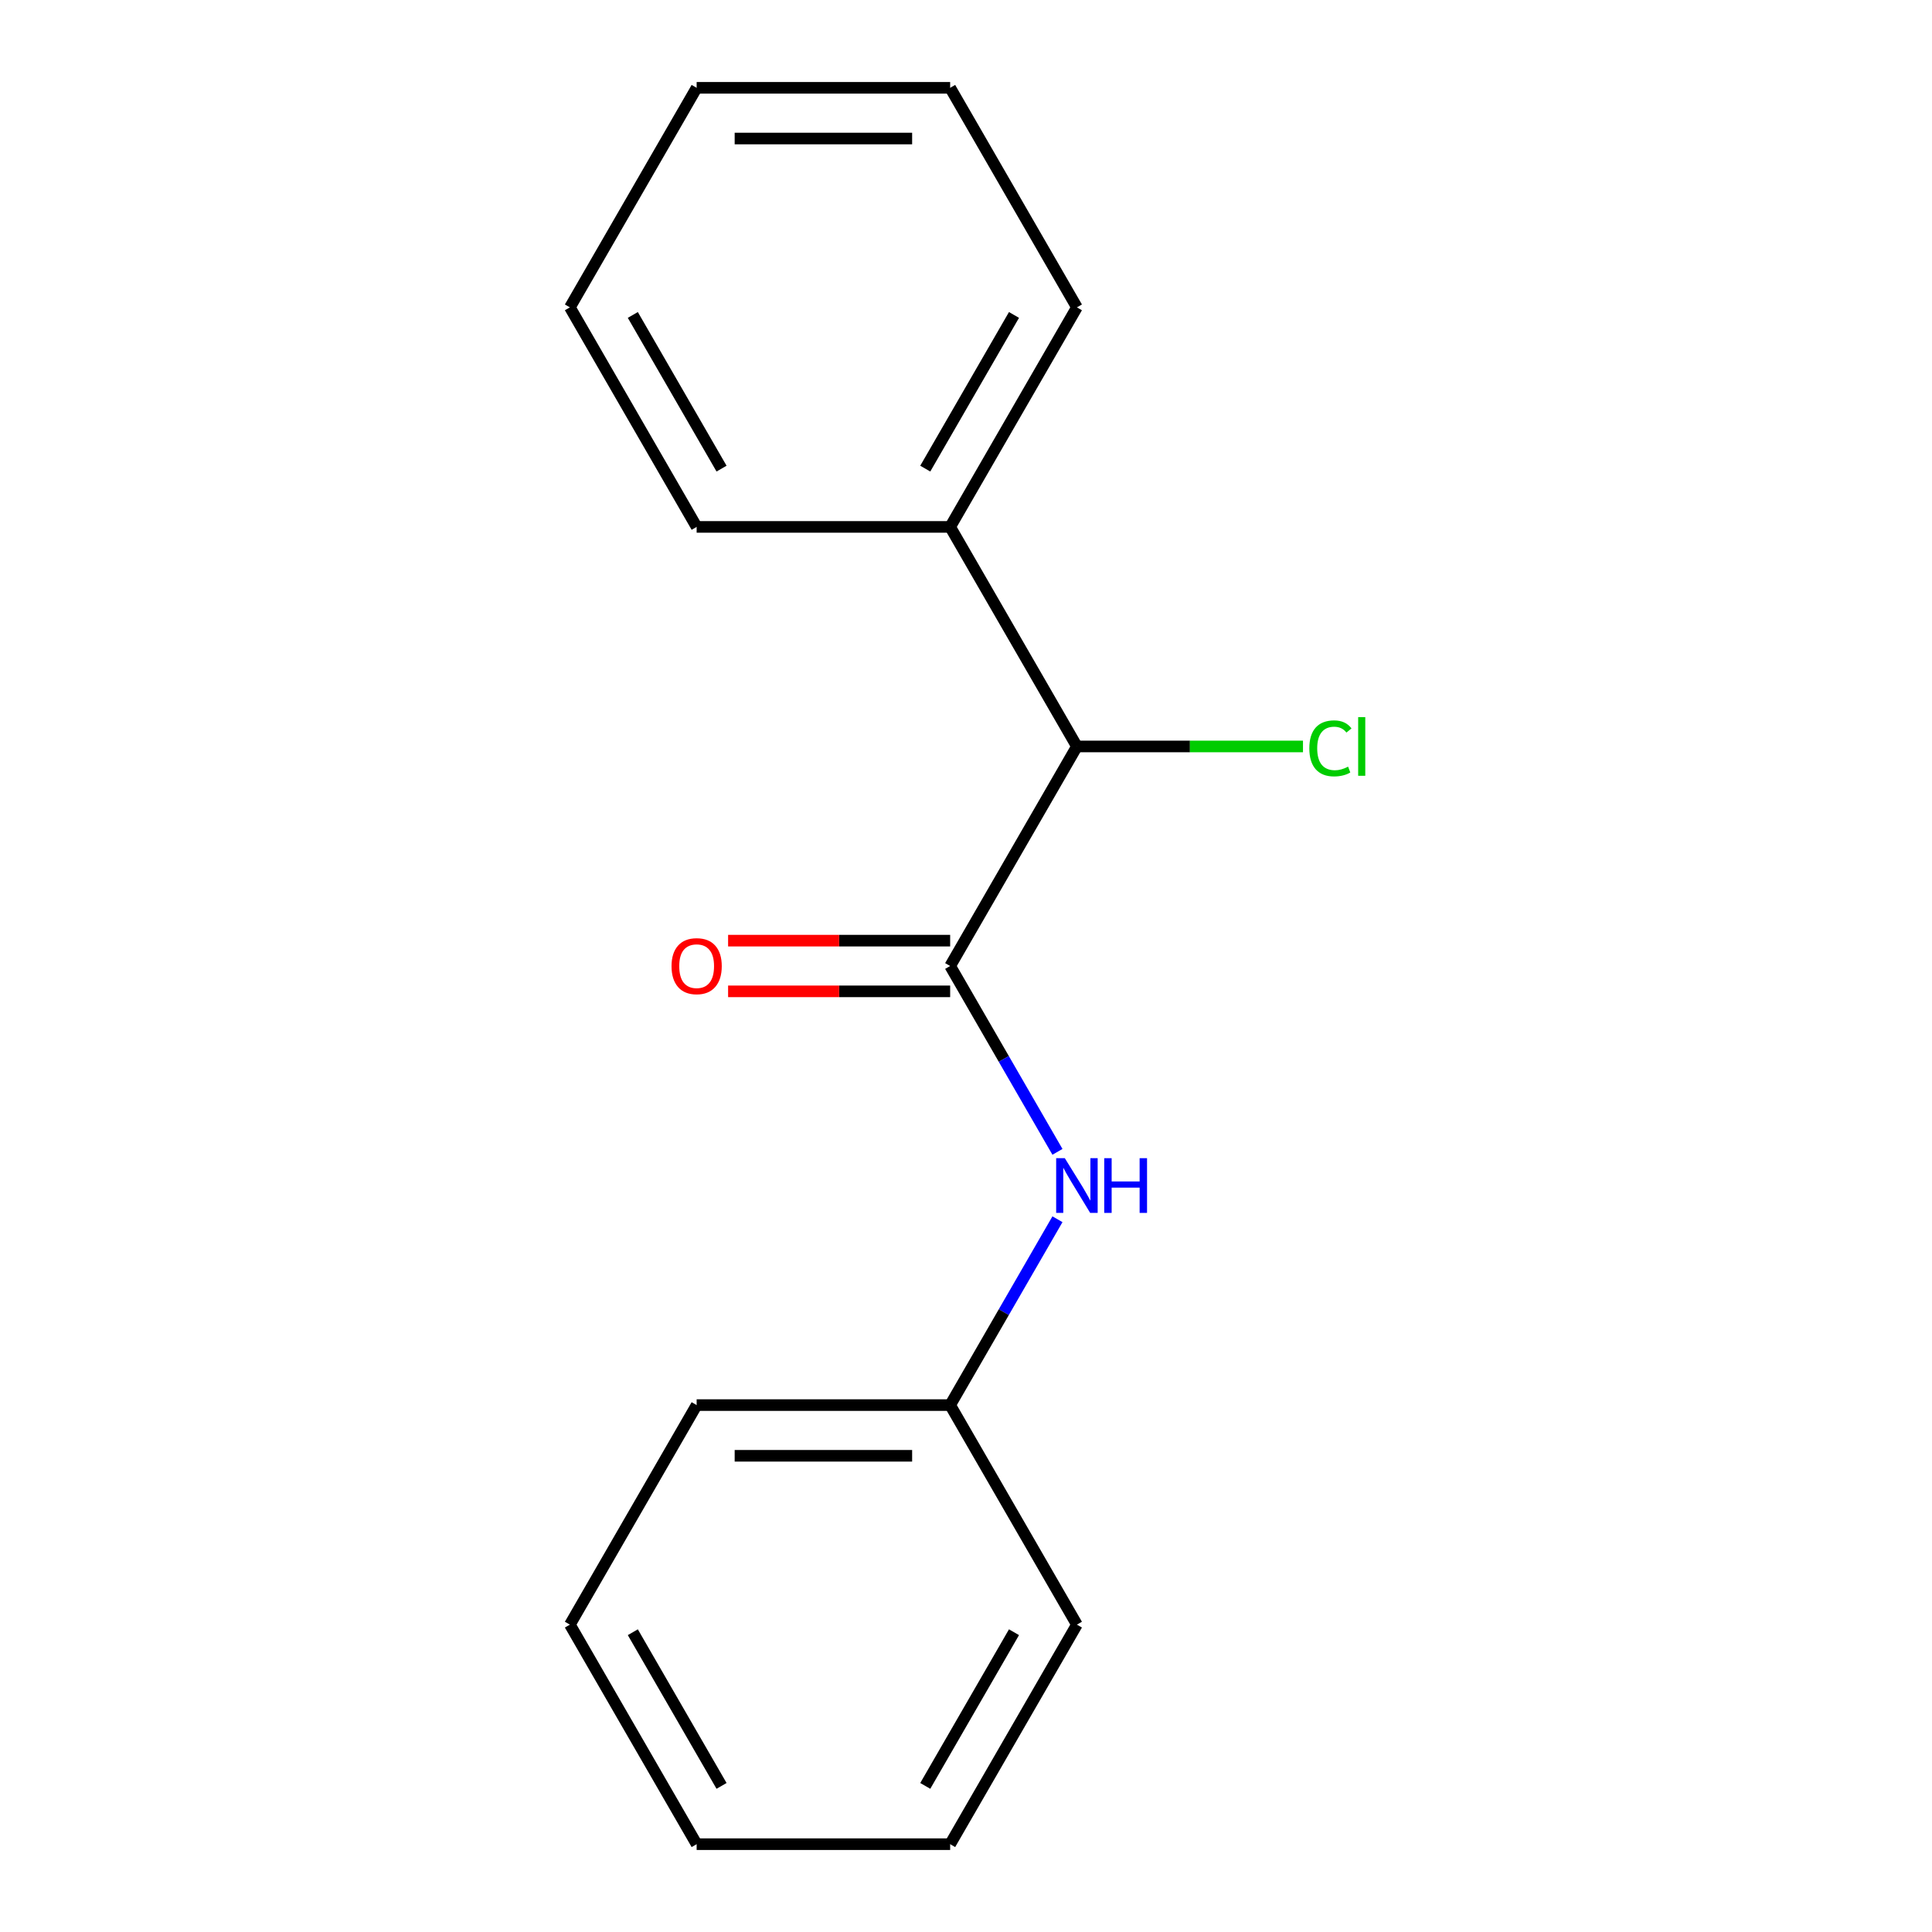 <?xml version='1.0' encoding='iso-8859-1'?>
<svg version='1.1' baseProfile='full'
              xmlns='http://www.w3.org/2000/svg'
                      xmlns:rdkit='http://www.rdkit.org/xml'
                      xmlns:xlink='http://www.w3.org/1999/xlink'
                  xml:space='preserve'
width='1000px' height='1000px' viewBox='0 0 1000 1000'>
<!-- END OF HEADER -->
<rect style='opacity:1.0;fill:#FFFFFF;stroke:none' width='1000' height='1000' x='0' y='0'> </rect>
<path class='bond-0' d='M 491.8,500 L 519.569,548.098' style='fill:none;fill-rule:evenodd;stroke:#000000;stroke-width:6px;stroke-linecap:butt;stroke-linejoin:miter;stroke-opacity:1' />
<path class='bond-0' d='M 519.569,548.098 L 547.339,596.196' style='fill:none;fill-rule:evenodd;stroke:#0000FF;stroke-width:6px;stroke-linecap:butt;stroke-linejoin:miter;stroke-opacity:1' />
<path class='bond-1' d='M 491.8,500 L 557.408,386.364' style='fill:none;fill-rule:evenodd;stroke:#000000;stroke-width:6px;stroke-linecap:butt;stroke-linejoin:miter;stroke-opacity:1' />
<path class='bond-2' d='M 491.8,486.878 L 434.332,486.878' style='fill:none;fill-rule:evenodd;stroke:#000000;stroke-width:6px;stroke-linecap:butt;stroke-linejoin:miter;stroke-opacity:1' />
<path class='bond-2' d='M 434.332,486.878 L 376.864,486.878' style='fill:none;fill-rule:evenodd;stroke:#FF0000;stroke-width:6px;stroke-linecap:butt;stroke-linejoin:miter;stroke-opacity:1' />
<path class='bond-2' d='M 491.8,513.122 L 434.332,513.122' style='fill:none;fill-rule:evenodd;stroke:#000000;stroke-width:6px;stroke-linecap:butt;stroke-linejoin:miter;stroke-opacity:1' />
<path class='bond-2' d='M 434.332,513.122 L 376.864,513.122' style='fill:none;fill-rule:evenodd;stroke:#FF0000;stroke-width:6px;stroke-linecap:butt;stroke-linejoin:miter;stroke-opacity:1' />
<path class='bond-4' d='M 547.339,631.077 L 519.569,679.175' style='fill:none;fill-rule:evenodd;stroke:#0000FF;stroke-width:6px;stroke-linecap:butt;stroke-linejoin:miter;stroke-opacity:1' />
<path class='bond-4' d='M 519.569,679.175 L 491.8,727.273' style='fill:none;fill-rule:evenodd;stroke:#000000;stroke-width:6px;stroke-linecap:butt;stroke-linejoin:miter;stroke-opacity:1' />
<path class='bond-3' d='M 557.408,386.364 L 491.8,272.727' style='fill:none;fill-rule:evenodd;stroke:#000000;stroke-width:6px;stroke-linecap:butt;stroke-linejoin:miter;stroke-opacity:1' />
<path class='bond-5' d='M 557.408,386.364 L 615.916,386.364' style='fill:none;fill-rule:evenodd;stroke:#000000;stroke-width:6px;stroke-linecap:butt;stroke-linejoin:miter;stroke-opacity:1' />
<path class='bond-5' d='M 615.916,386.364 L 674.424,386.364' style='fill:none;fill-rule:evenodd;stroke:#00CC00;stroke-width:6px;stroke-linecap:butt;stroke-linejoin:miter;stroke-opacity:1' />
<path class='bond-6' d='M 491.8,272.727 L 557.408,159.091' style='fill:none;fill-rule:evenodd;stroke:#000000;stroke-width:6px;stroke-linecap:butt;stroke-linejoin:miter;stroke-opacity:1' />
<path class='bond-6' d='M 478.914,242.56 L 524.84,163.015' style='fill:none;fill-rule:evenodd;stroke:#000000;stroke-width:6px;stroke-linecap:butt;stroke-linejoin:miter;stroke-opacity:1' />
<path class='bond-7' d='M 491.8,272.727 L 360.584,272.727' style='fill:none;fill-rule:evenodd;stroke:#000000;stroke-width:6px;stroke-linecap:butt;stroke-linejoin:miter;stroke-opacity:1' />
<path class='bond-8' d='M 491.8,727.273 L 360.584,727.273' style='fill:none;fill-rule:evenodd;stroke:#000000;stroke-width:6px;stroke-linecap:butt;stroke-linejoin:miter;stroke-opacity:1' />
<path class='bond-8' d='M 472.118,753.516 L 380.266,753.516' style='fill:none;fill-rule:evenodd;stroke:#000000;stroke-width:6px;stroke-linecap:butt;stroke-linejoin:miter;stroke-opacity:1' />
<path class='bond-9' d='M 491.8,727.273 L 557.408,840.909' style='fill:none;fill-rule:evenodd;stroke:#000000;stroke-width:6px;stroke-linecap:butt;stroke-linejoin:miter;stroke-opacity:1' />
<path class='bond-11' d='M 557.408,159.091 L 491.8,45.455' style='fill:none;fill-rule:evenodd;stroke:#000000;stroke-width:6px;stroke-linecap:butt;stroke-linejoin:miter;stroke-opacity:1' />
<path class='bond-10' d='M 360.584,272.727 L 294.976,159.091' style='fill:none;fill-rule:evenodd;stroke:#000000;stroke-width:6px;stroke-linecap:butt;stroke-linejoin:miter;stroke-opacity:1' />
<path class='bond-10' d='M 373.47,242.56 L 327.545,163.015' style='fill:none;fill-rule:evenodd;stroke:#000000;stroke-width:6px;stroke-linecap:butt;stroke-linejoin:miter;stroke-opacity:1' />
<path class='bond-12' d='M 360.584,727.273 L 294.976,840.909' style='fill:none;fill-rule:evenodd;stroke:#000000;stroke-width:6px;stroke-linecap:butt;stroke-linejoin:miter;stroke-opacity:1' />
<path class='bond-13' d='M 557.408,840.909 L 491.8,954.545' style='fill:none;fill-rule:evenodd;stroke:#000000;stroke-width:6px;stroke-linecap:butt;stroke-linejoin:miter;stroke-opacity:1' />
<path class='bond-13' d='M 524.84,844.833 L 478.914,924.378' style='fill:none;fill-rule:evenodd;stroke:#000000;stroke-width:6px;stroke-linecap:butt;stroke-linejoin:miter;stroke-opacity:1' />
<path class='bond-15' d='M 294.976,159.091 L 360.584,45.455' style='fill:none;fill-rule:evenodd;stroke:#000000;stroke-width:6px;stroke-linecap:butt;stroke-linejoin:miter;stroke-opacity:1' />
<path class='bond-16' d='M 491.8,45.455 L 360.584,45.455' style='fill:none;fill-rule:evenodd;stroke:#000000;stroke-width:6px;stroke-linecap:butt;stroke-linejoin:miter;stroke-opacity:1' />
<path class='bond-16' d='M 472.118,71.698 L 380.266,71.698' style='fill:none;fill-rule:evenodd;stroke:#000000;stroke-width:6px;stroke-linecap:butt;stroke-linejoin:miter;stroke-opacity:1' />
<path class='bond-17' d='M 294.976,840.909 L 360.584,954.545' style='fill:none;fill-rule:evenodd;stroke:#000000;stroke-width:6px;stroke-linecap:butt;stroke-linejoin:miter;stroke-opacity:1' />
<path class='bond-17' d='M 327.545,844.833 L 373.47,924.378' style='fill:none;fill-rule:evenodd;stroke:#000000;stroke-width:6px;stroke-linecap:butt;stroke-linejoin:miter;stroke-opacity:1' />
<path class='bond-14' d='M 491.8,954.545 L 360.584,954.545' style='fill:none;fill-rule:evenodd;stroke:#000000;stroke-width:6px;stroke-linecap:butt;stroke-linejoin:miter;stroke-opacity:1' />
<path  class='atom-1' d='M 551.148 599.476
L 560.428 614.476
Q 561.348 615.956, 562.828 618.636
Q 564.308 621.316, 564.388 621.476
L 564.388 599.476
L 568.148 599.476
L 568.148 627.796
L 564.268 627.796
L 554.308 611.396
Q 553.148 609.476, 551.908 607.276
Q 550.708 605.076, 550.348 604.396
L 550.348 627.796
L 546.668 627.796
L 546.668 599.476
L 551.148 599.476
' fill='#0000FF'/>
<path  class='atom-1' d='M 571.548 599.476
L 575.388 599.476
L 575.388 611.516
L 589.868 611.516
L 589.868 599.476
L 593.708 599.476
L 593.708 627.796
L 589.868 627.796
L 589.868 614.716
L 575.388 614.716
L 575.388 627.796
L 571.548 627.796
L 571.548 599.476
' fill='#0000FF'/>
<path  class='atom-3' d='M 347.584 500.08
Q 347.584 493.28, 350.944 489.48
Q 354.304 485.68, 360.584 485.68
Q 366.864 485.68, 370.224 489.48
Q 373.584 493.28, 373.584 500.08
Q 373.584 506.96, 370.184 510.88
Q 366.784 514.76, 360.584 514.76
Q 354.344 514.76, 350.944 510.88
Q 347.584 507, 347.584 500.08
M 360.584 511.56
Q 364.904 511.56, 367.224 508.68
Q 369.584 505.76, 369.584 500.08
Q 369.584 494.52, 367.224 491.72
Q 364.904 488.88, 360.584 488.88
Q 356.264 488.88, 353.904 491.68
Q 351.584 494.48, 351.584 500.08
Q 351.584 505.8, 353.904 508.68
Q 356.264 511.56, 360.584 511.56
' fill='#FF0000'/>
<path  class='atom-6' d='M 677.704 387.344
Q 677.704 380.304, 680.984 376.624
Q 684.304 372.904, 690.584 372.904
Q 696.424 372.904, 699.544 377.024
L 696.904 379.184
Q 694.624 376.184, 690.584 376.184
Q 686.304 376.184, 684.024 379.064
Q 681.784 381.904, 681.784 387.344
Q 681.784 392.944, 684.104 395.824
Q 686.464 398.704, 691.024 398.704
Q 694.144 398.704, 697.784 396.824
L 698.904 399.824
Q 697.424 400.784, 695.184 401.344
Q 692.944 401.904, 690.464 401.904
Q 684.304 401.904, 680.984 398.144
Q 677.704 394.384, 677.704 387.344
' fill='#00CC00'/>
<path  class='atom-6' d='M 702.984 371.184
L 706.664 371.184
L 706.664 401.544
L 702.984 401.544
L 702.984 371.184
' fill='#00CC00'/>
</svg>
